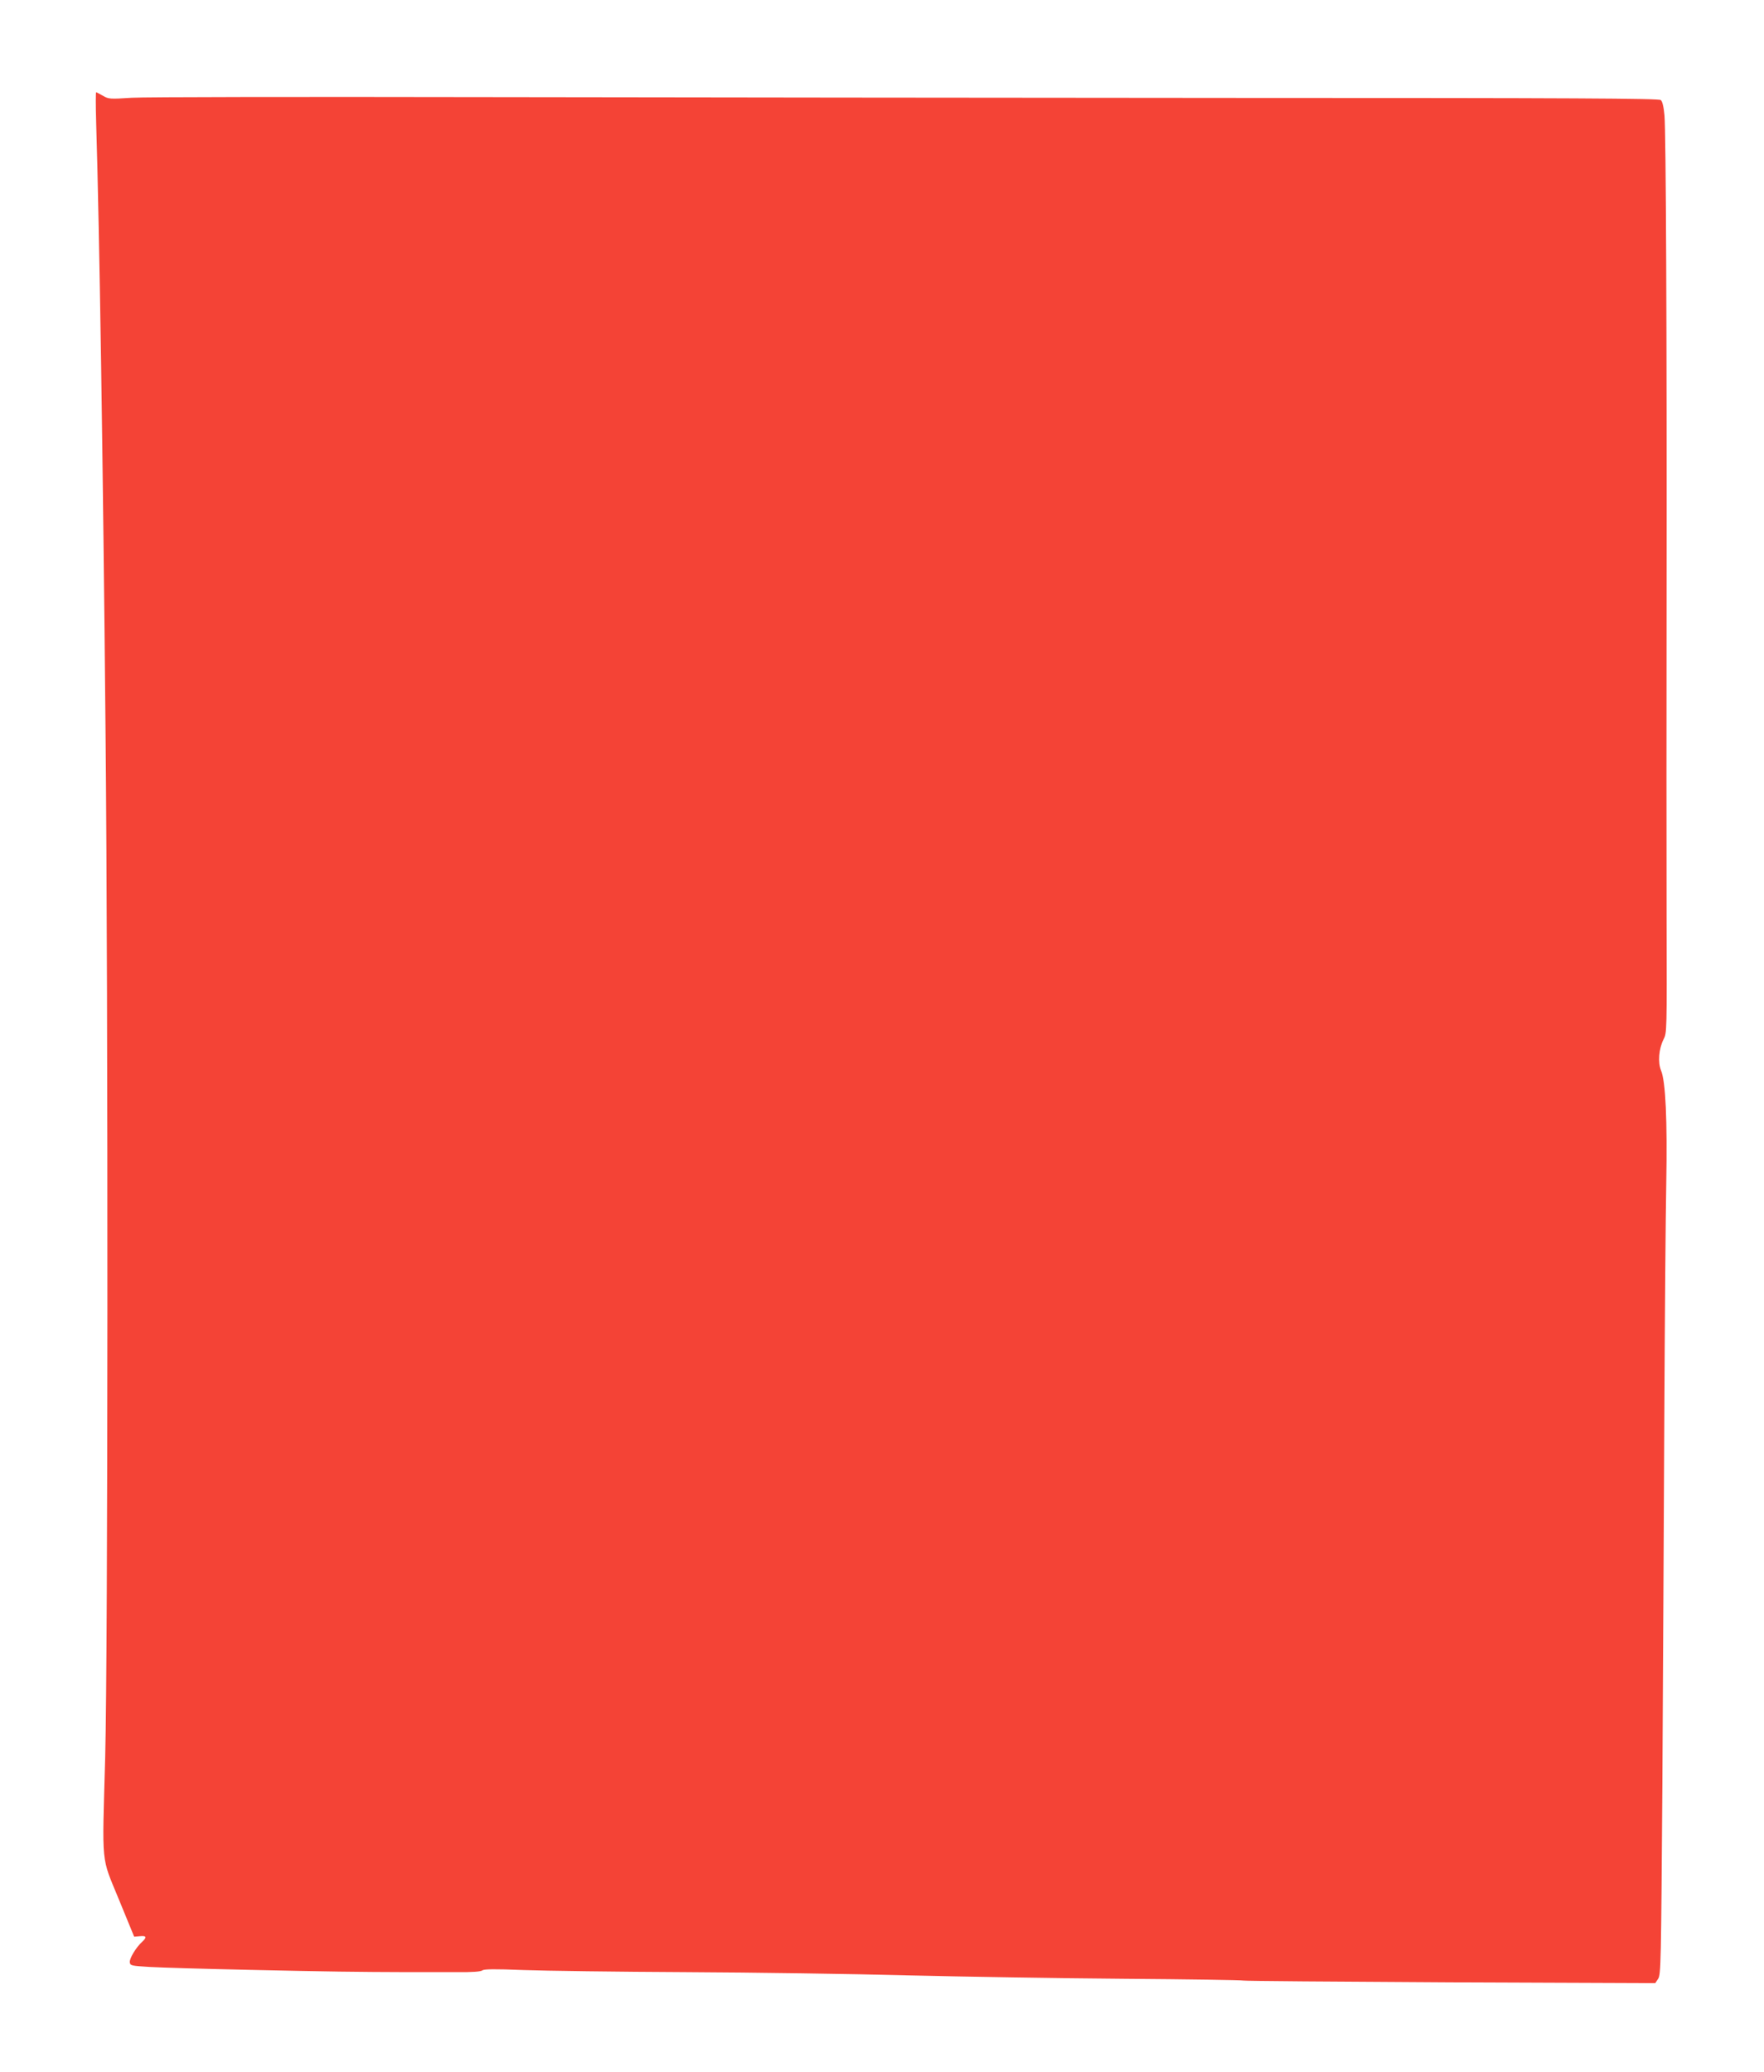 <?xml version="1.0" standalone="no"?>
<!DOCTYPE svg PUBLIC "-//W3C//DTD SVG 20010904//EN"
 "http://www.w3.org/TR/2001/REC-SVG-20010904/DTD/svg10.dtd">
<svg version="1.0" xmlns="http://www.w3.org/2000/svg"
 width="1090pt" height="1280pt" viewBox="0 0 1090 1280"
 preserveAspectRatio="xMidYMid meet">
<g transform="translate(0,1280) scale(0.1,-0.1)"
fill="#f44336" stroke="none">
<path d="M594 12048 c20 -634 43 -2130 58 -3753 17 -1748 15 -5695 -2 -6350
-19 -690 -27 -607 85 -881 l94 -229 36 3 c40 4 44 -6 14 -34 -38 -34 -80 -104
-77 -127 3 -21 9 -22 123 -29 66 -4 345 -12 620 -18 490 -11 663 -13 975 -14
85 0 221 0 301 0 96 -1 151 3 160 11 10 8 76 9 252 2 132 -5 584 -11 1005 -13
422 -2 1039 -11 1372 -20 333 -8 933 -18 1334 -21 401 -3 733 -8 738 -11 4 -3
579 -7 1277 -11 l1269 -5 18 27 c17 26 18 96 26 1194 4 641 9 1661 12 2266 3
605 8 1260 12 1455 7 389 -4 629 -32 696 -21 50 -14 135 15 192 21 42 21 45
19 755 -1 391 -1 1290 0 1997 2 1611 -4 2850 -13 2957 -5 55 -13 87 -23 95
-12 10 -531 13 -2611 13 -1428 1 -3518 3 -4646 5 -1127 2 -2114 1 -2192 -4
-135 -9 -143 -8 -178 13 -20 11 -38 21 -41 21 -3 0 -3 -82 0 -182z"/>
</g>
</svg>
